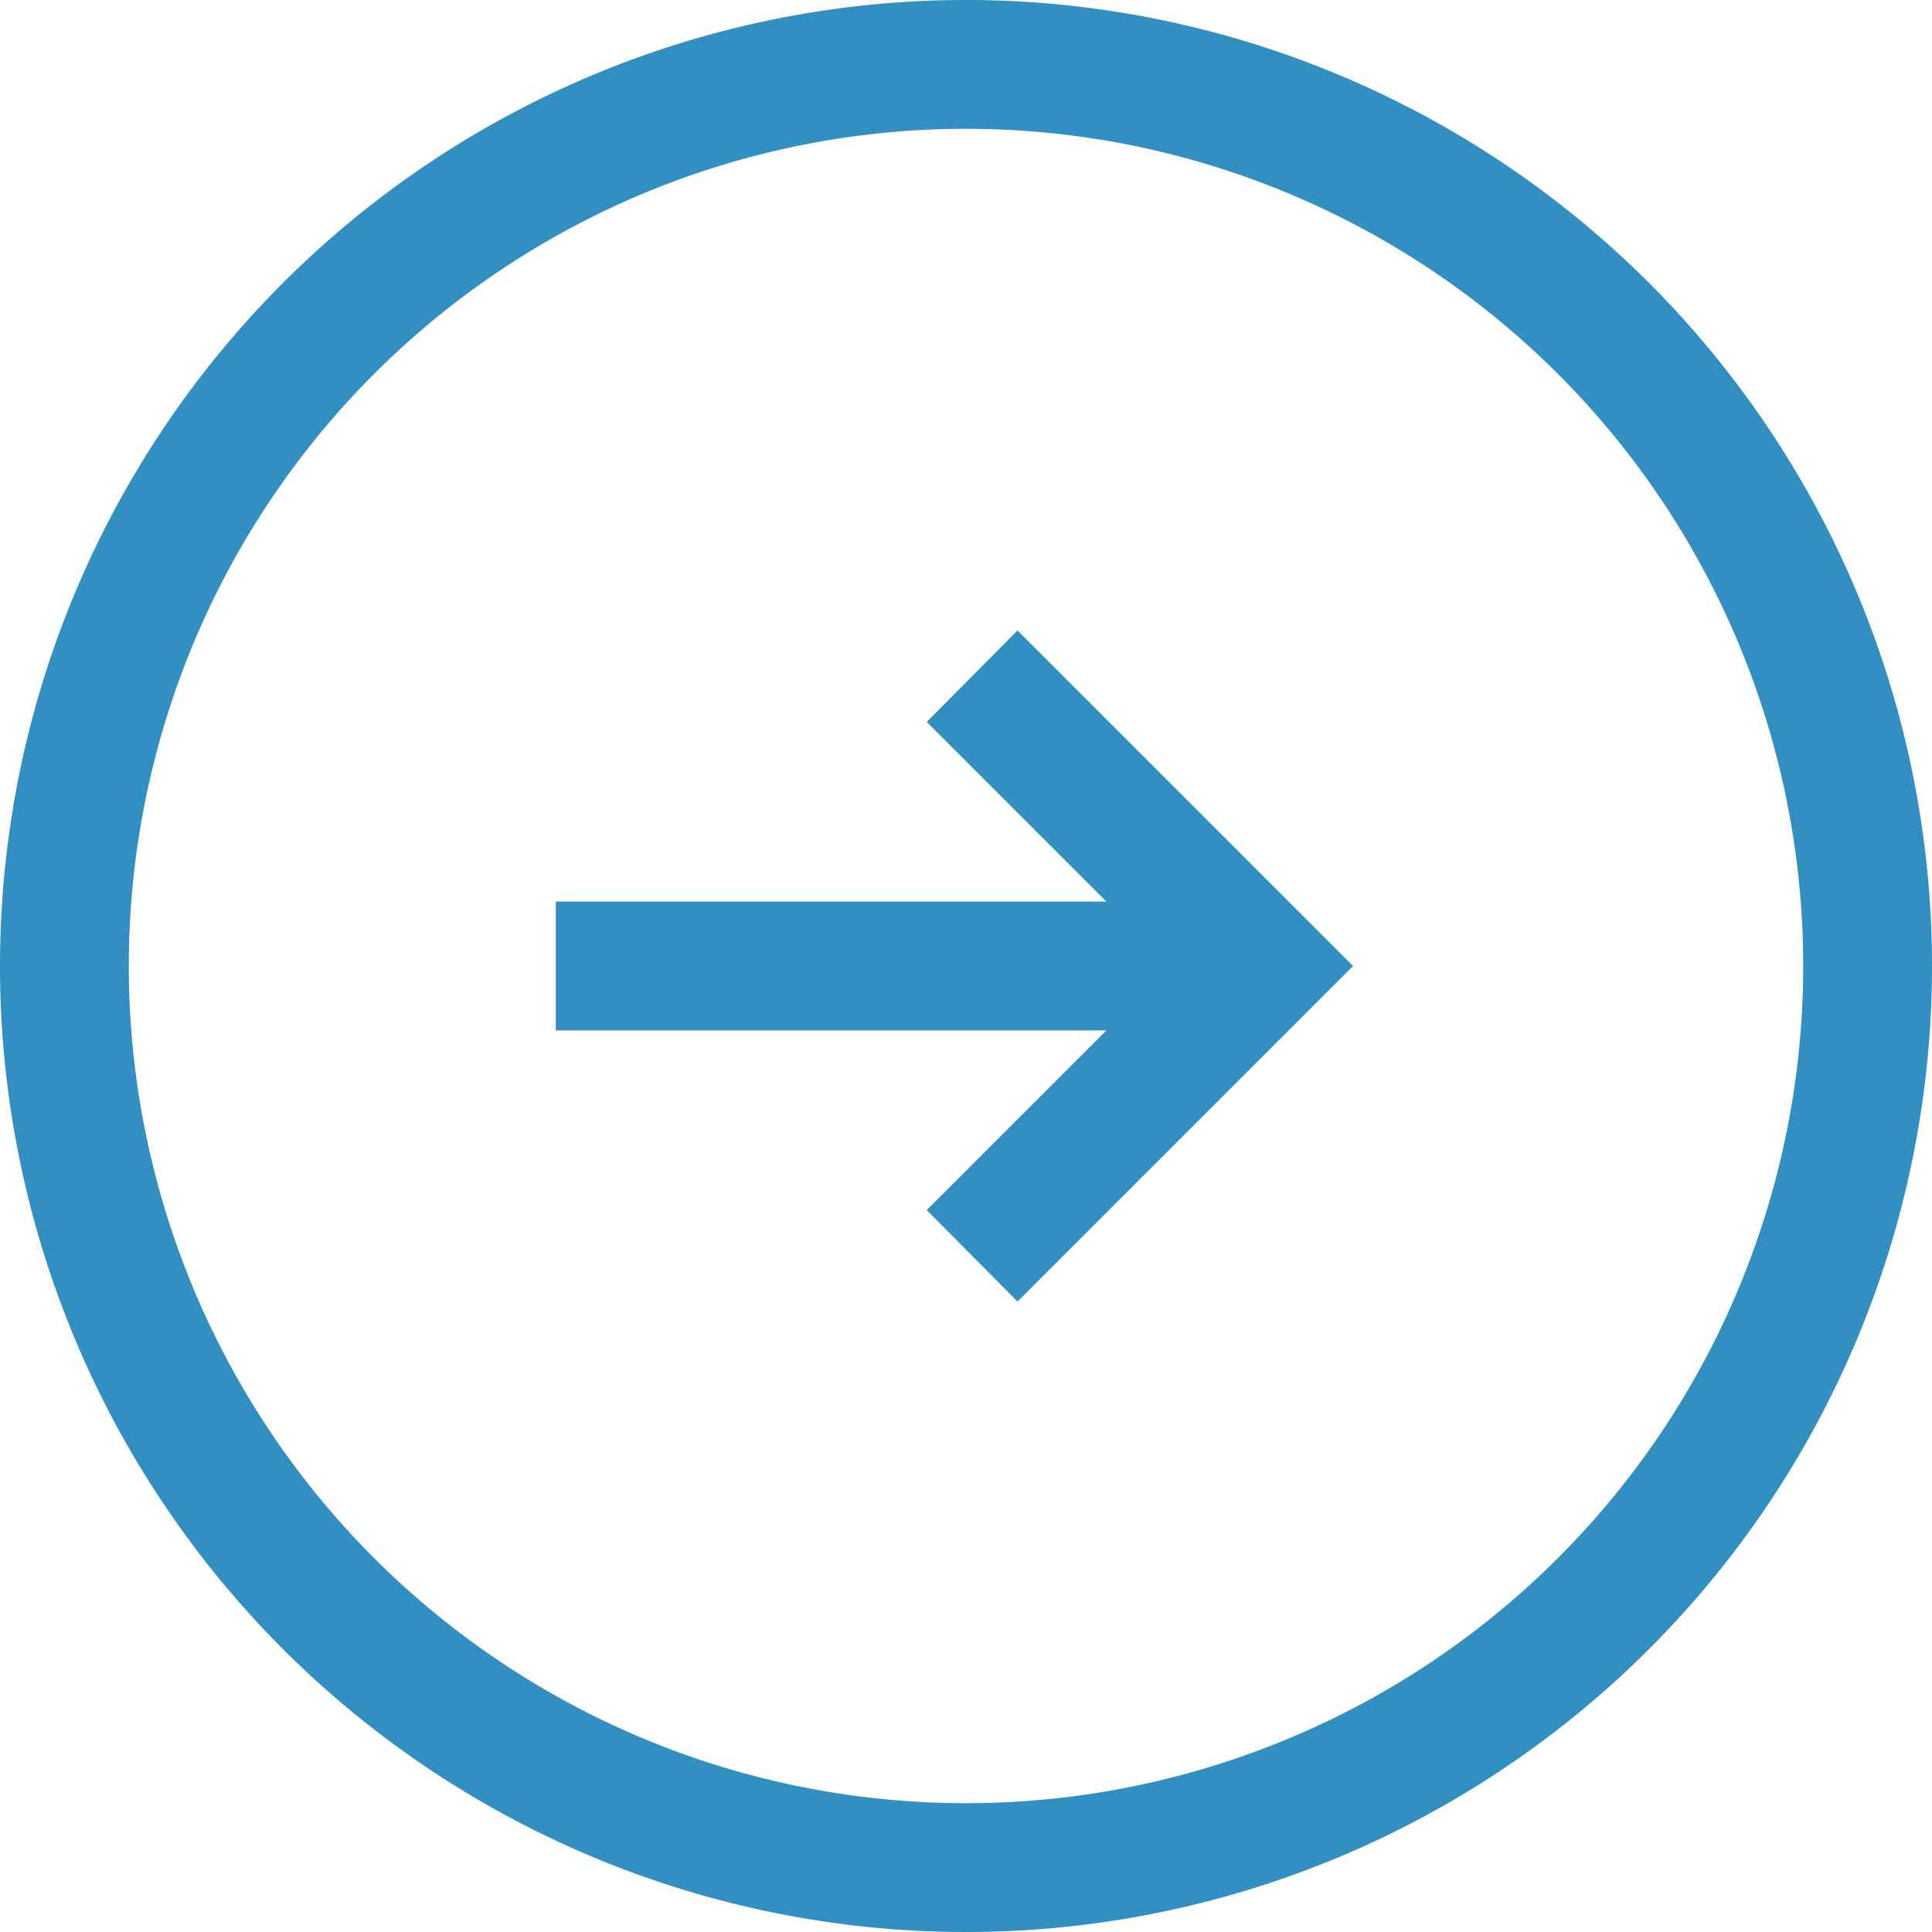 <svg xmlns="http://www.w3.org/2000/svg" width="30" height="30" viewBox="0 0 30 30">
  <defs>
    <style>
      .cls-1 {
        fill: #3190c1;
      }
    </style>
  </defs>
  <g id="レイヤー_2" data-name="レイヤー 2">
    <g id="レイヤー_1-2" data-name="レイヤー 1">
      <g>
        <polygon class="cls-1" points="14.39 11.21 17.18 14 8.63 14 8.63 16 17.18 16 14.39 18.79 15.8 20.21 21.01 15 15.8 9.79 14.39 11.21"/>
        <path class="cls-1" d="M15,0A15,15,0,1,0,30,15,15,15,0,0,0,15,0Zm0,28A13,13,0,1,1,28,15,13,13,0,0,1,15,28Z"/>
      </g>
    </g>
  </g>
</svg>
